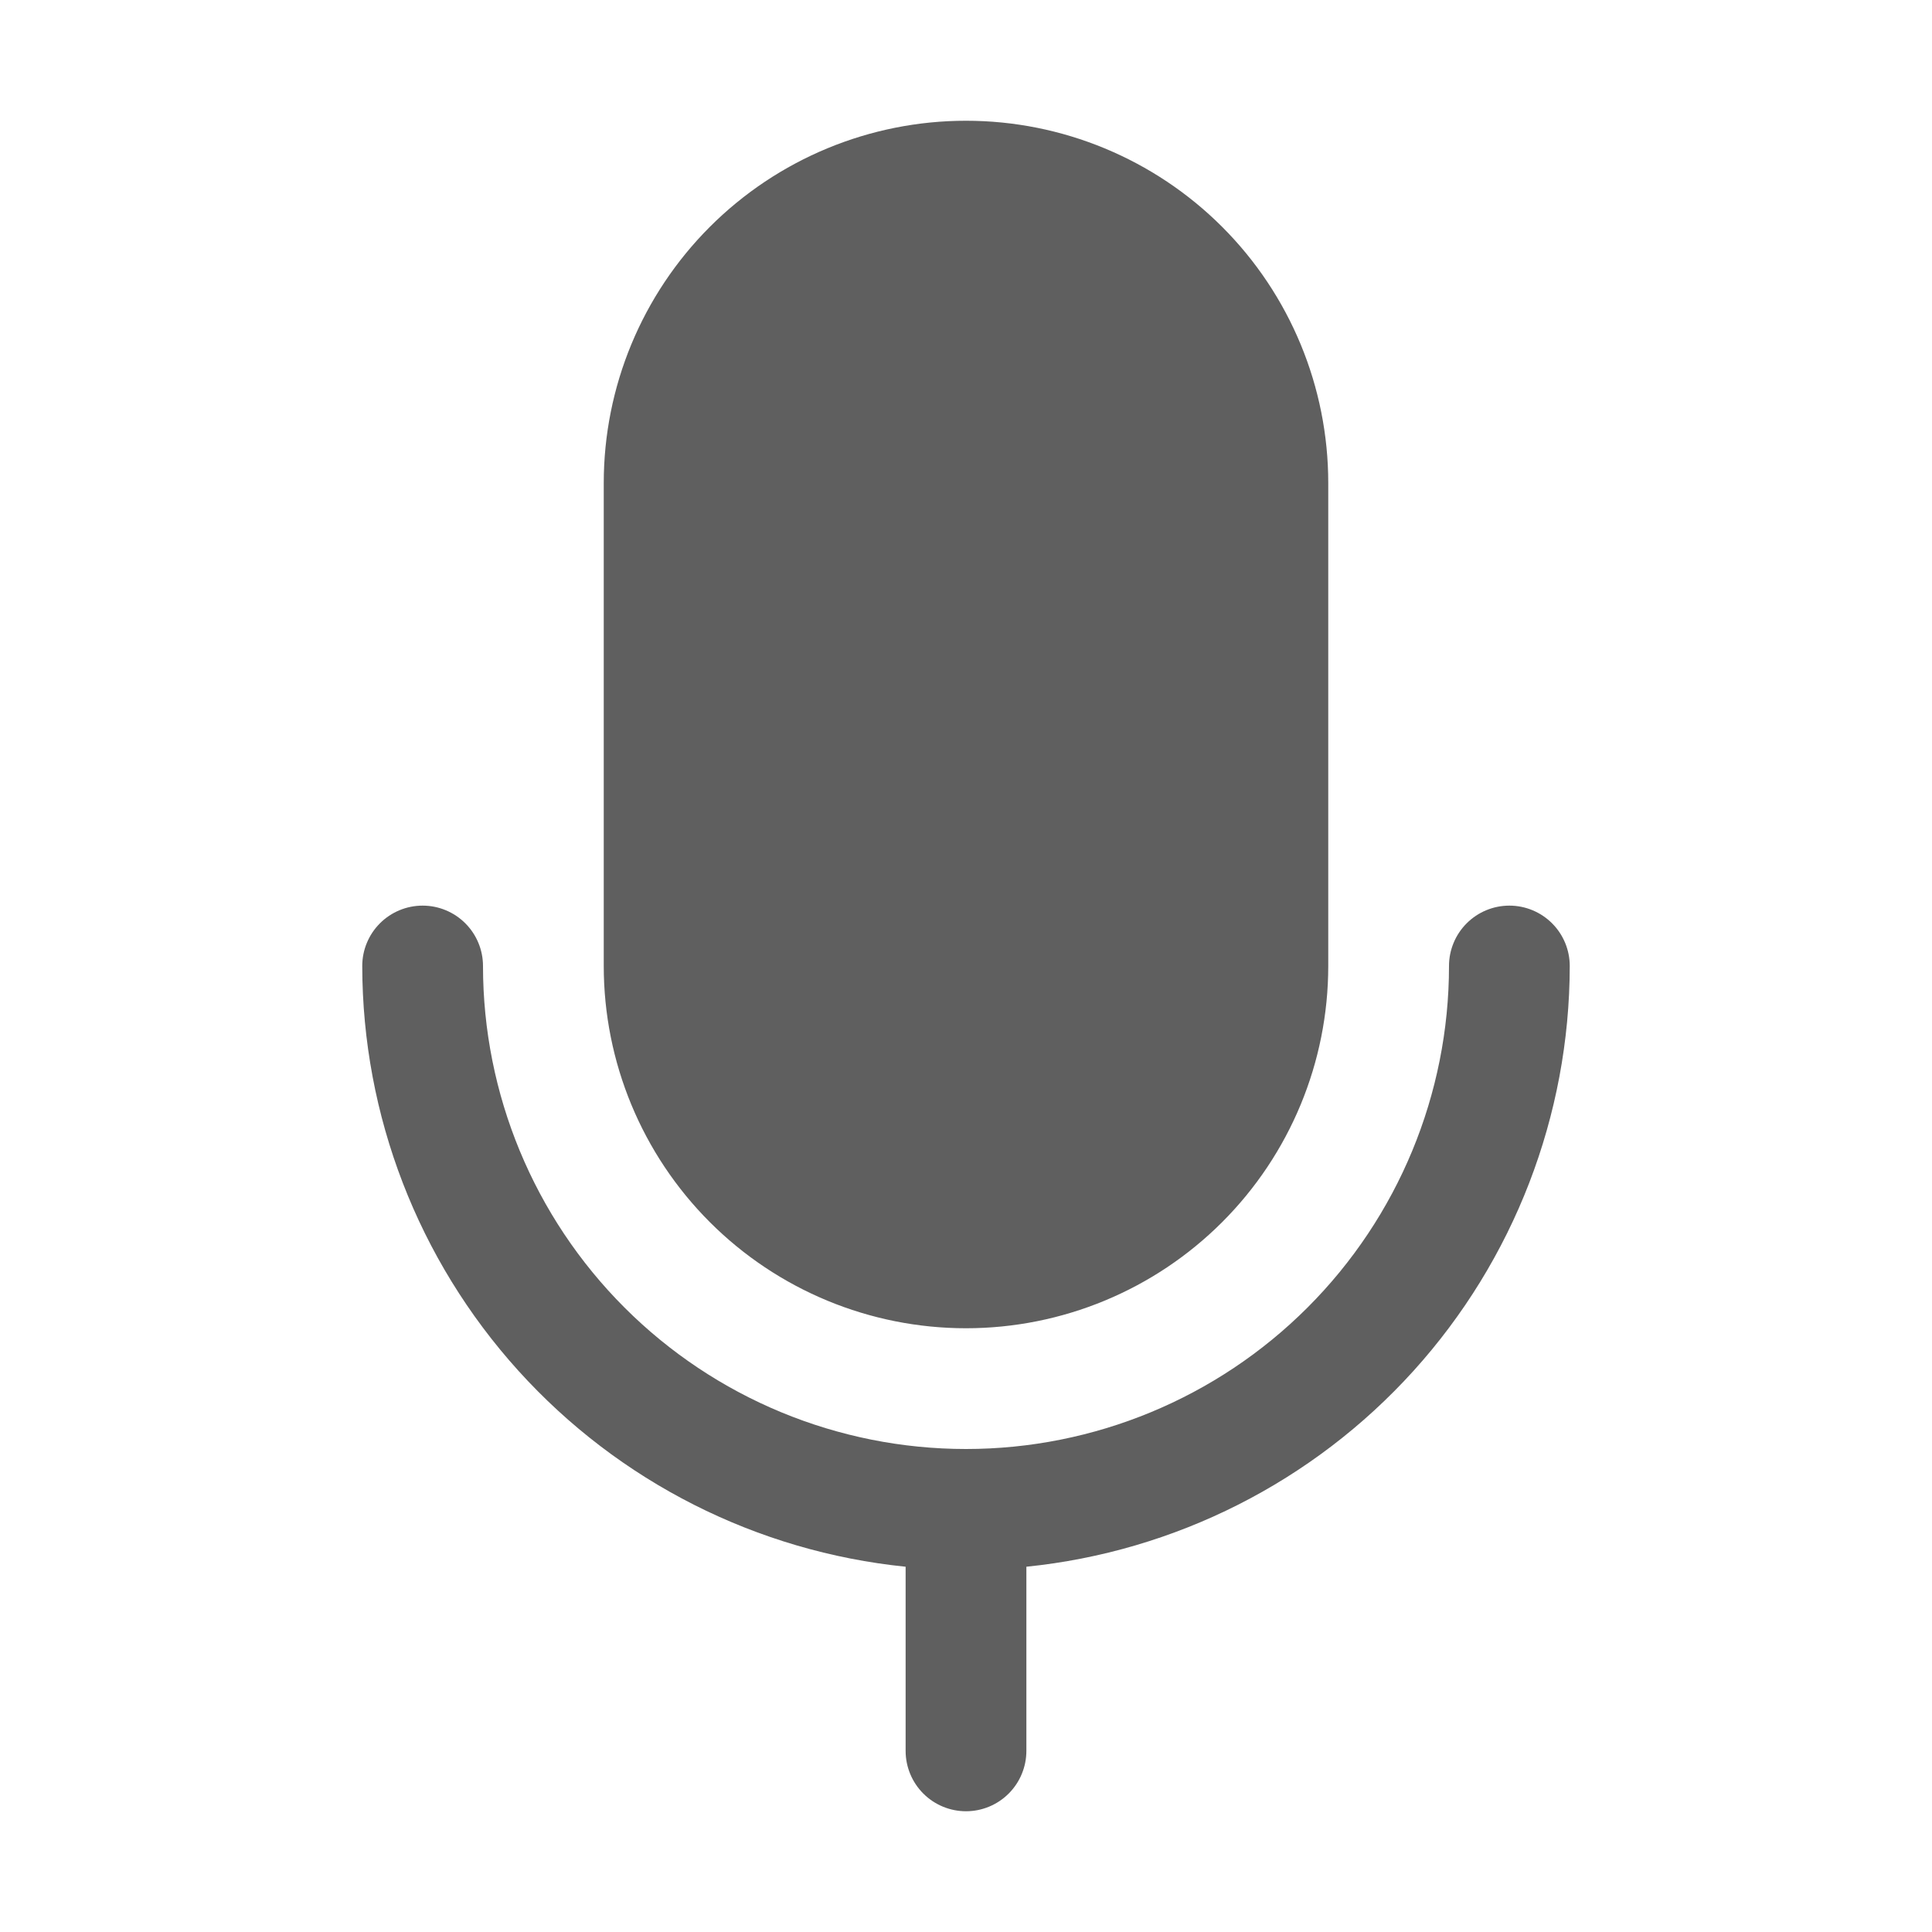 <svg width="256" height="256" viewBox="0 0 256 256" fill="none" xmlns="http://www.w3.org/2000/svg">
<path d="M80 128V64C80 51.27 85.057 39.061 94.059 30.059C103.061 21.057 115.27 16 128 16C140.73 16 152.939 21.057 161.941 30.059C170.943 39.061 176 51.27 176 64V128C176 140.73 170.943 152.939 161.941 161.941C152.939 170.943 140.73 176 128 176C115.27 176 103.061 170.943 94.059 161.941C85.057 152.939 80 140.73 80 128ZM208 128C208 125.878 207.157 123.843 205.657 122.343C204.157 120.843 202.122 120 200 120C197.878 120 195.843 120.843 194.343 122.343C192.843 123.843 192 125.878 192 128C192 144.974 185.257 161.253 173.255 173.255C161.253 185.257 144.974 192 128 192C111.026 192 94.748 185.257 82.745 173.255C70.743 161.253 64 144.974 64 128C64 125.878 63.157 123.843 61.657 122.343C60.157 120.843 58.122 120 56 120C53.878 120 51.843 120.843 50.343 122.343C48.843 123.843 48 125.878 48 128C48.024 147.825 55.399 166.938 68.698 181.641C81.998 196.344 100.276 205.593 120 207.6V232C120 234.122 120.843 236.157 122.343 237.657C123.843 239.157 125.878 240 128 240C130.122 240 132.157 239.157 133.657 237.657C135.157 236.157 136 234.122 136 232V207.6C155.724 205.593 174.002 196.344 187.302 181.641C200.601 166.938 207.976 147.825 208 128Z" fill="#5F5F5F"/>
</svg>
